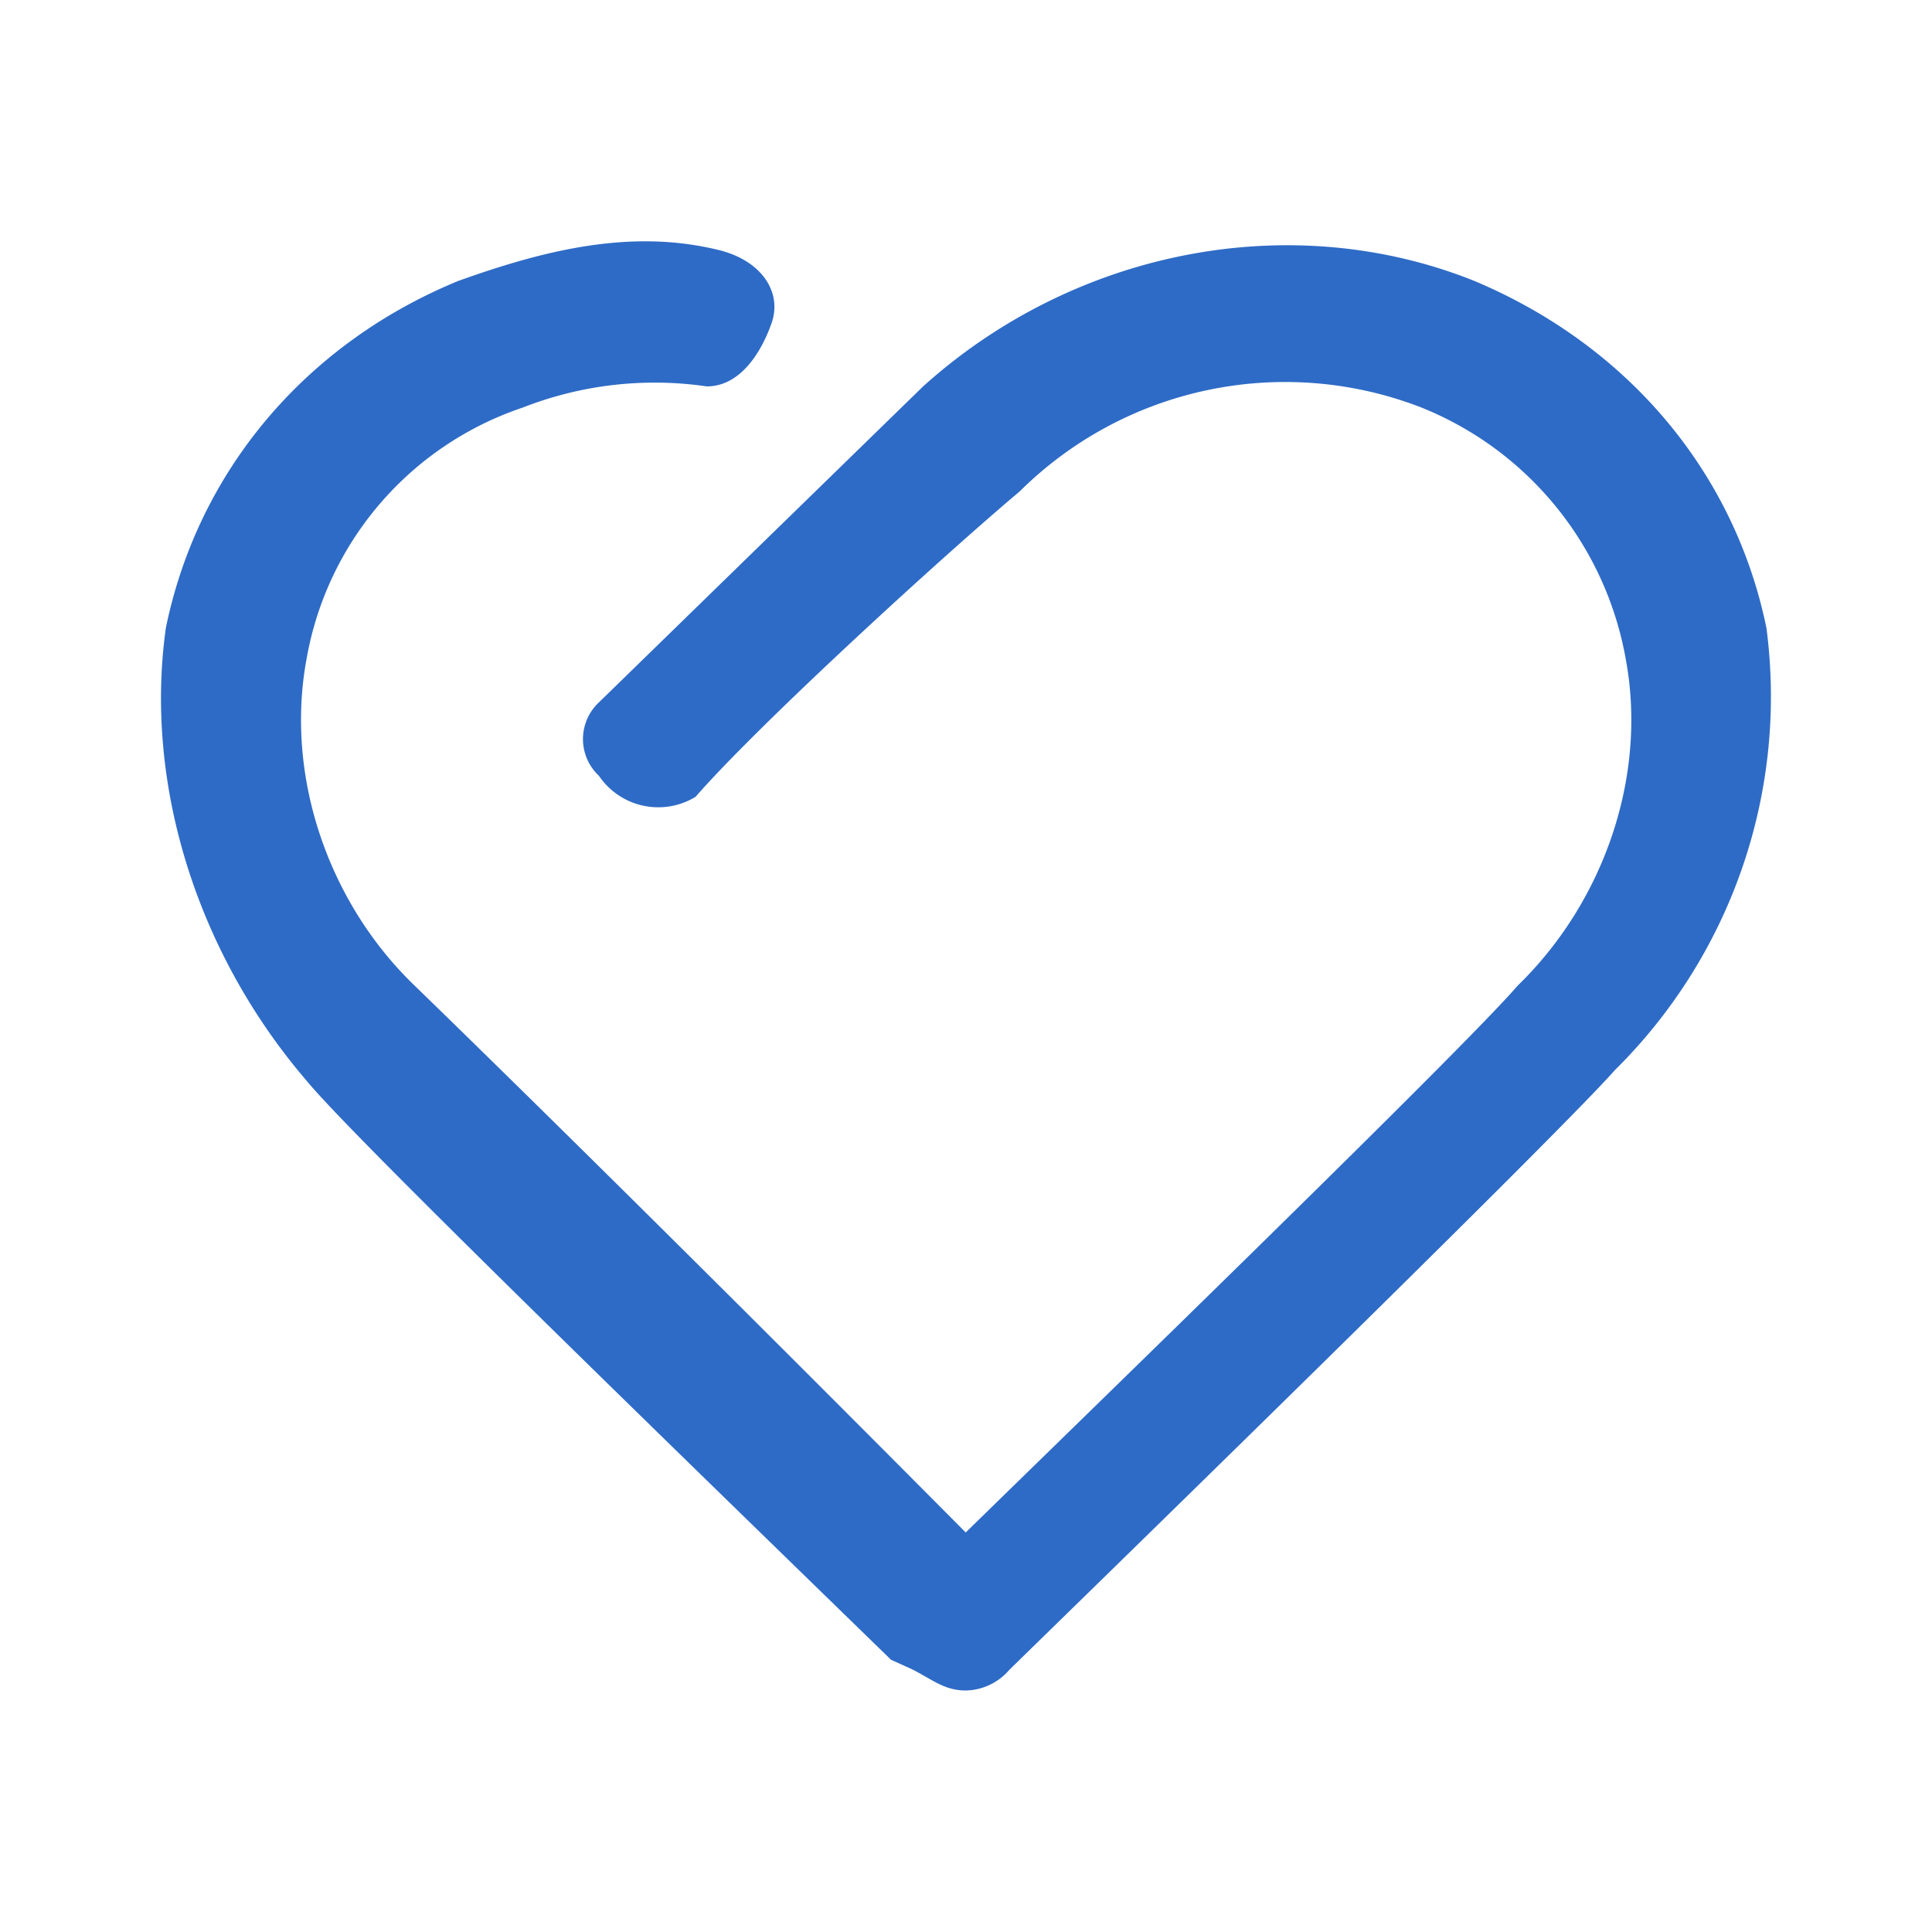 <svg xmlns="http://www.w3.org/2000/svg" id="&#x56FE;&#x5C42;_1" data-name="&#x56FE;&#x5C42; 1" viewBox="0 0 200 200"><defs><style>.cls-1{fill:#2e6bc6;}</style></defs><title>022-icon</title><path class="cls-1" d="M100,175c-2.2,0-3.35-1.05-5.55-2.18l-2.21-1c-24.6-23.94-56-54.43-60.49-59.93C20.52,98.82,14.88,81.35,17.17,65c3.35-16.33,14.55-29.45,30.25-35.91,9-3.23,17.9-5.41,26.89-3.23,4.5,1.06,6.7,4.37,5.56,7.6S76.52,40,73.17,40a37.39,37.39,0,0,0-19.05,2.19,33.56,33.56,0,0,0-22.4,26.11c-2.2,12,2.21,25.08,11.2,33.73,4.5,4.36,24.6,23.94,57.05,56.61,13.41-13.11,51.5-50.06,57.14-56.61,9-8.74,13.41-21.75,11.2-33.73A34.57,34.57,0,0,0,147,42.13a39,39,0,0,0-41.44,8.74C97.77,57.42,78.72,74.8,72,82.49A7.42,7.42,0,0,1,62,80.31a5.2,5.2,0,0,1,0-7.6L95.56,40c15.7-14.15,38.1-18.52,57.06-10.92C168.31,35.67,179.5,48.68,182.86,65a54.37,54.37,0,0,1-15.69,45.78c-6.71,7.59-60.5,59.92-62.7,62.1A6.1,6.1,0,0,1,100,175Zm0,0"></path></svg>